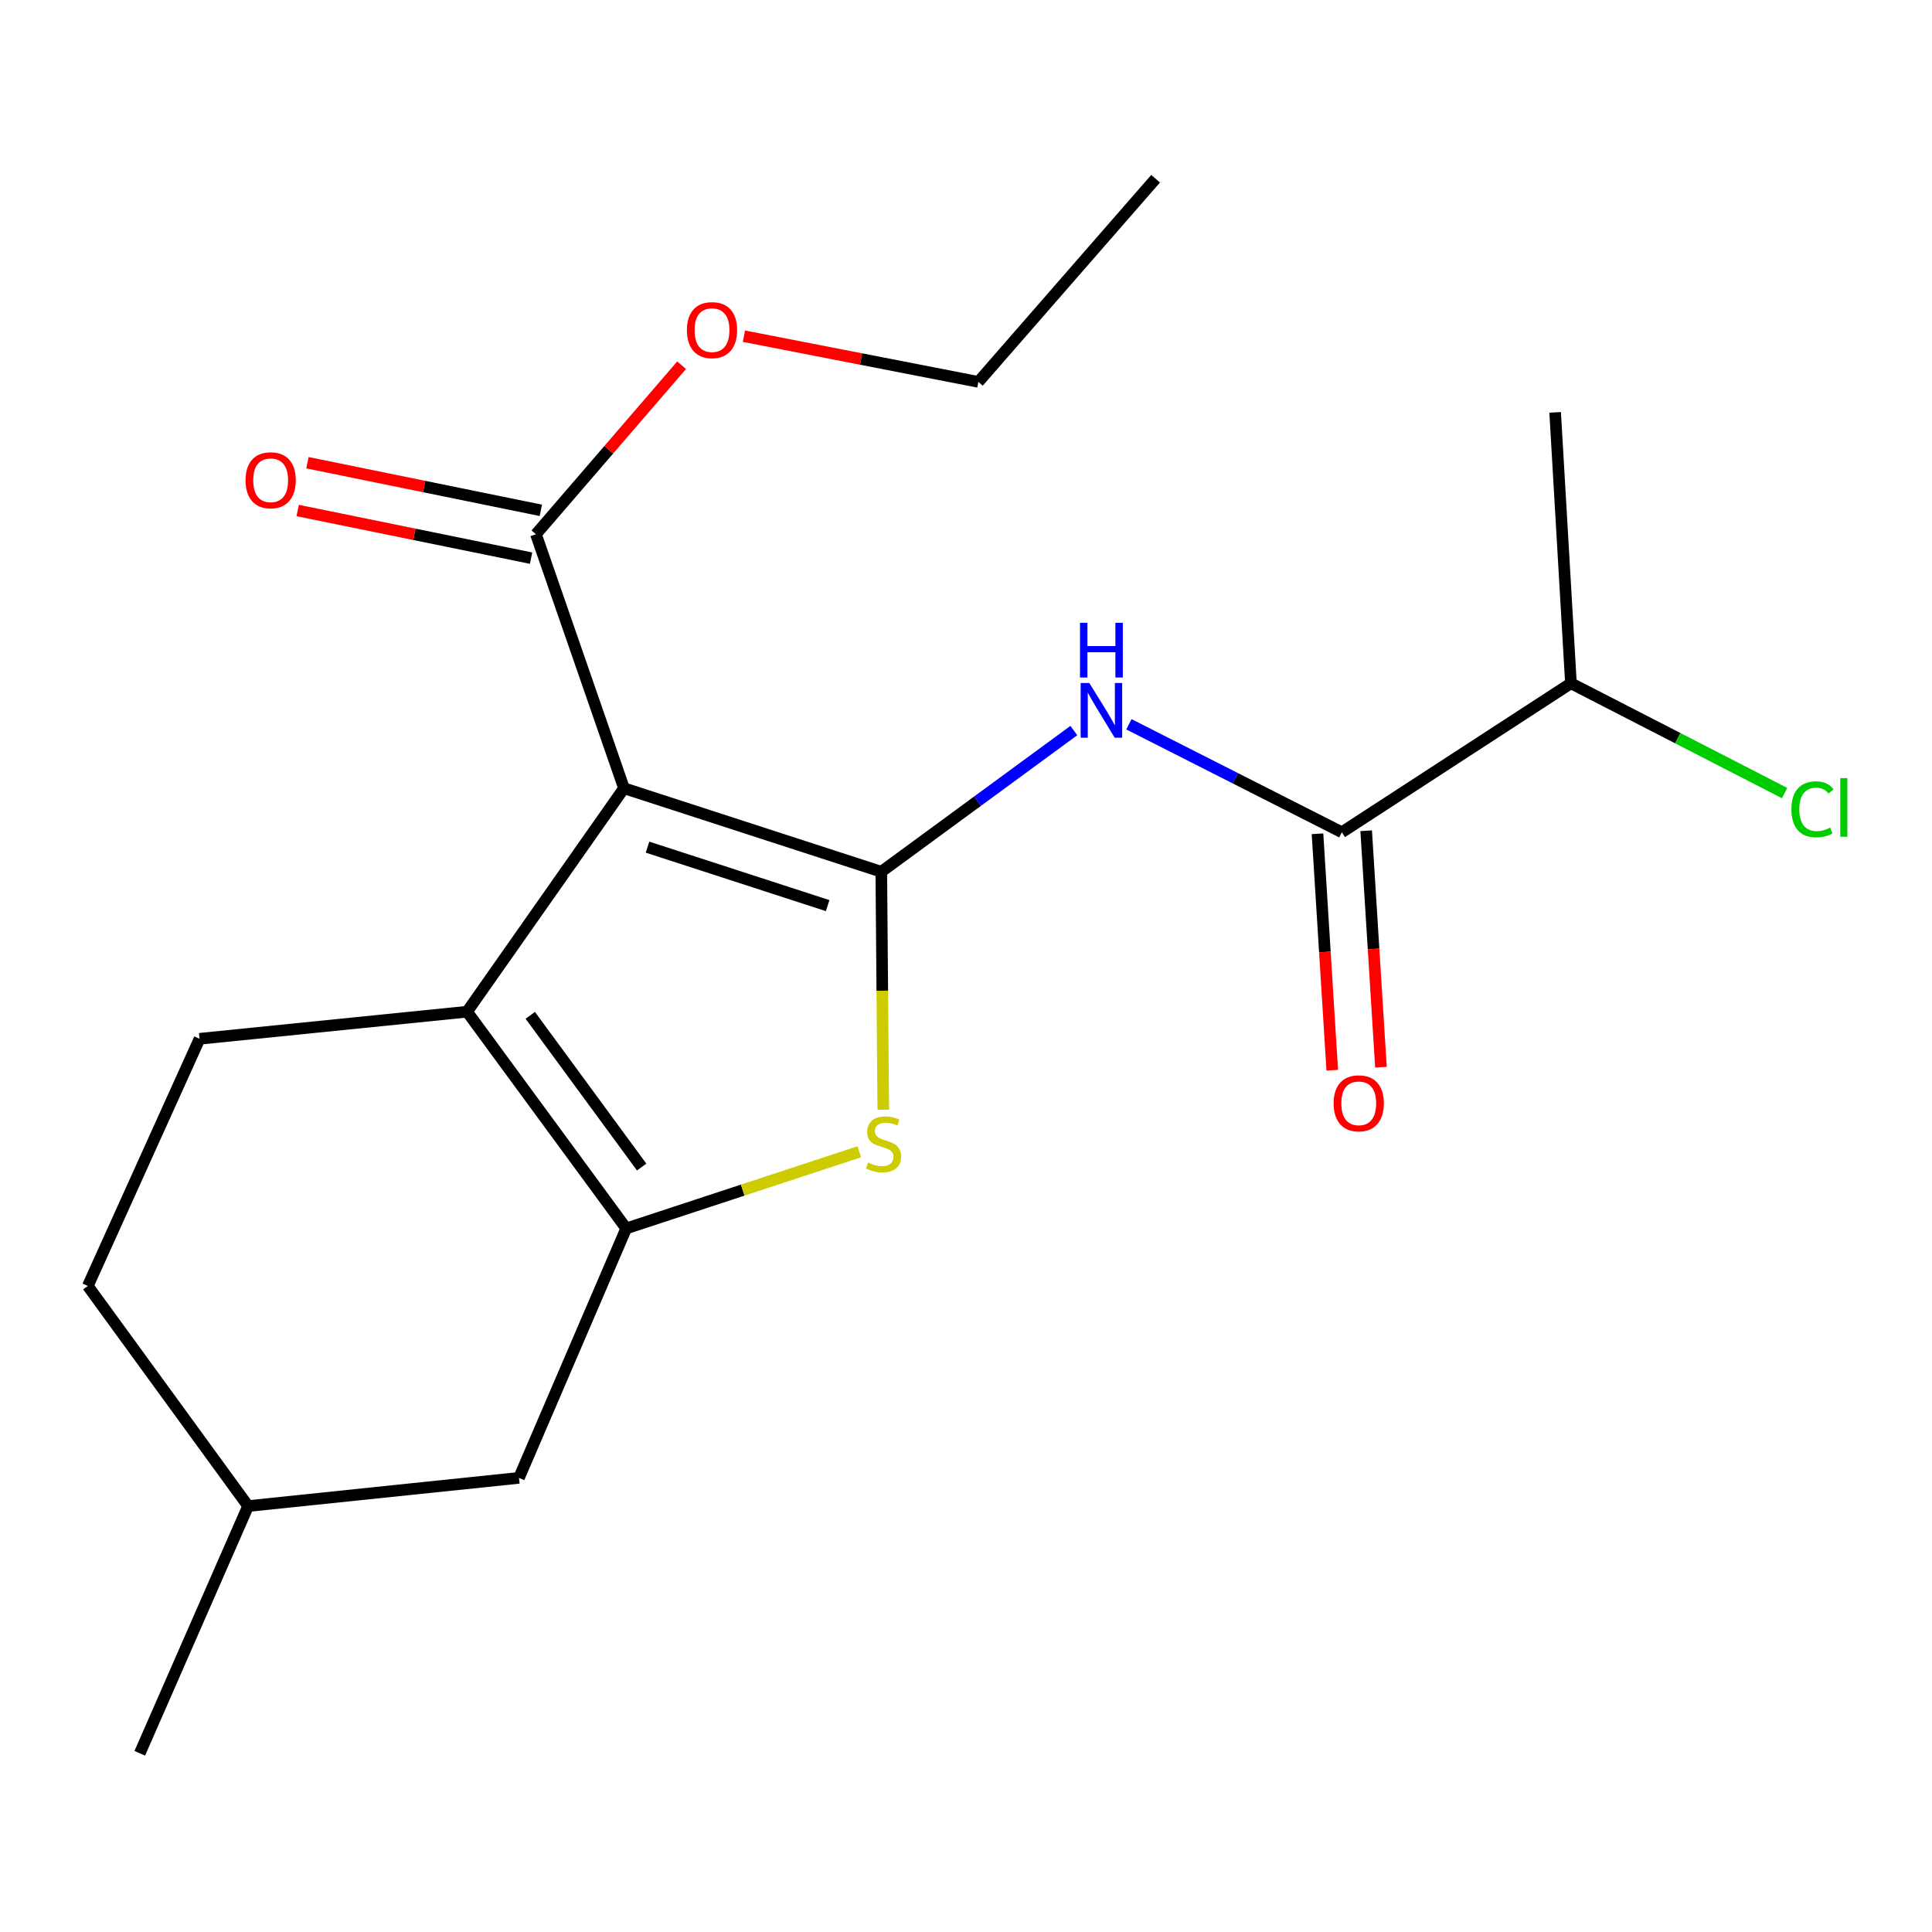 <?xml version='1.0' encoding='iso-8859-1'?>
<svg version='1.1' baseProfile='full'
              xmlns='http://www.w3.org/2000/svg'
                      xmlns:rdkit='http://www.rdkit.org/xml'
                      xmlns:xlink='http://www.w3.org/1999/xlink'
                  xml:space='preserve'
width='1000px' height='1000px' viewBox='0 0 1000 1000'>
<!-- END OF HEADER -->
<rect style='opacity:1.0;fill:#FFFFFF;stroke:none' width='1000' height='1000' x='0' y='0'> </rect>
<path class='bond-0' d='M 456.16,451.215 L 322.976,407.984' style='fill:none;fill-rule:evenodd;stroke:#000000;stroke-width:6px;stroke-linecap:butt;stroke-linejoin:miter;stroke-opacity:1' />
<path class='bond-0' d='M 428.388,468.745 L 335.158,438.483' style='fill:none;fill-rule:evenodd;stroke:#000000;stroke-width:6px;stroke-linecap:butt;stroke-linejoin:miter;stroke-opacity:1' />
<path class='bond-3' d='M 456.16,451.215 L 456.67,512.795' style='fill:none;fill-rule:evenodd;stroke:#000000;stroke-width:6px;stroke-linecap:butt;stroke-linejoin:miter;stroke-opacity:1' />
<path class='bond-3' d='M 456.67,512.795 L 457.179,574.376' style='fill:none;fill-rule:evenodd;stroke:#CCCC00;stroke-width:6px;stroke-linecap:butt;stroke-linejoin:miter;stroke-opacity:1' />
<path class='bond-4' d='M 456.16,451.215 L 505.987,414.676' style='fill:none;fill-rule:evenodd;stroke:#000000;stroke-width:6px;stroke-linecap:butt;stroke-linejoin:miter;stroke-opacity:1' />
<path class='bond-4' d='M 505.987,414.676 L 555.815,378.137' style='fill:none;fill-rule:evenodd;stroke:#0000FF;stroke-width:6px;stroke-linecap:butt;stroke-linejoin:miter;stroke-opacity:1' />
<path class='bond-1' d='M 322.976,407.984 L 241.76,523.663' style='fill:none;fill-rule:evenodd;stroke:#000000;stroke-width:6px;stroke-linecap:butt;stroke-linejoin:miter;stroke-opacity:1' />
<path class='bond-6' d='M 322.976,407.984 L 277.402,276.524' style='fill:none;fill-rule:evenodd;stroke:#000000;stroke-width:6px;stroke-linecap:butt;stroke-linejoin:miter;stroke-opacity:1' />
<path class='bond-7' d='M 241.76,523.663 L 103.287,537.676' style='fill:none;fill-rule:evenodd;stroke:#000000;stroke-width:6px;stroke-linecap:butt;stroke-linejoin:miter;stroke-opacity:1' />
<path class='bond-20' d='M 241.76,523.663 L 324.126,635.836' style='fill:none;fill-rule:evenodd;stroke:#000000;stroke-width:6px;stroke-linecap:butt;stroke-linejoin:miter;stroke-opacity:1' />
<path class='bond-20' d='M 274.466,525.546 L 332.122,604.067' style='fill:none;fill-rule:evenodd;stroke:#000000;stroke-width:6px;stroke-linecap:butt;stroke-linejoin:miter;stroke-opacity:1' />
<path class='bond-2' d='M 324.126,635.836 L 384.432,615.996' style='fill:none;fill-rule:evenodd;stroke:#000000;stroke-width:6px;stroke-linecap:butt;stroke-linejoin:miter;stroke-opacity:1' />
<path class='bond-2' d='M 384.432,615.996 L 444.739,596.156' style='fill:none;fill-rule:evenodd;stroke:#CCCC00;stroke-width:6px;stroke-linecap:butt;stroke-linejoin:miter;stroke-opacity:1' />
<path class='bond-8' d='M 324.126,635.836 L 268.622,764.939' style='fill:none;fill-rule:evenodd;stroke:#000000;stroke-width:6px;stroke-linecap:butt;stroke-linejoin:miter;stroke-opacity:1' />
<path class='bond-5' d='M 584.315,374.886 L 639.424,402.832' style='fill:none;fill-rule:evenodd;stroke:#0000FF;stroke-width:6px;stroke-linecap:butt;stroke-linejoin:miter;stroke-opacity:1' />
<path class='bond-5' d='M 639.424,402.832 L 694.533,430.778' style='fill:none;fill-rule:evenodd;stroke:#000000;stroke-width:6px;stroke-linecap:butt;stroke-linejoin:miter;stroke-opacity:1' />
<path class='bond-9' d='M 681.933,431.564 L 685.753,492.754' style='fill:none;fill-rule:evenodd;stroke:#000000;stroke-width:6px;stroke-linecap:butt;stroke-linejoin:miter;stroke-opacity:1' />
<path class='bond-9' d='M 685.753,492.754 L 689.572,553.944' style='fill:none;fill-rule:evenodd;stroke:#FF0000;stroke-width:6px;stroke-linecap:butt;stroke-linejoin:miter;stroke-opacity:1' />
<path class='bond-9' d='M 707.132,429.991 L 710.952,491.181' style='fill:none;fill-rule:evenodd;stroke:#000000;stroke-width:6px;stroke-linecap:butt;stroke-linejoin:miter;stroke-opacity:1' />
<path class='bond-9' d='M 710.952,491.181 L 714.772,552.371' style='fill:none;fill-rule:evenodd;stroke:#FF0000;stroke-width:6px;stroke-linecap:butt;stroke-linejoin:miter;stroke-opacity:1' />
<path class='bond-11' d='M 694.533,430.778 L 813.115,353.658' style='fill:none;fill-rule:evenodd;stroke:#000000;stroke-width:6px;stroke-linecap:butt;stroke-linejoin:miter;stroke-opacity:1' />
<path class='bond-10' d='M 279.927,264.155 L 219.524,251.827' style='fill:none;fill-rule:evenodd;stroke:#000000;stroke-width:6px;stroke-linecap:butt;stroke-linejoin:miter;stroke-opacity:1' />
<path class='bond-10' d='M 219.524,251.827 L 159.122,239.498' style='fill:none;fill-rule:evenodd;stroke:#FF0000;stroke-width:6px;stroke-linecap:butt;stroke-linejoin:miter;stroke-opacity:1' />
<path class='bond-10' d='M 274.878,288.894 L 214.475,276.565' style='fill:none;fill-rule:evenodd;stroke:#000000;stroke-width:6px;stroke-linecap:butt;stroke-linejoin:miter;stroke-opacity:1' />
<path class='bond-10' d='M 214.475,276.565 L 154.073,264.236' style='fill:none;fill-rule:evenodd;stroke:#FF0000;stroke-width:6px;stroke-linecap:butt;stroke-linejoin:miter;stroke-opacity:1' />
<path class='bond-12' d='M 277.402,276.524 L 315.104,232.782' style='fill:none;fill-rule:evenodd;stroke:#000000;stroke-width:6px;stroke-linecap:butt;stroke-linejoin:miter;stroke-opacity:1' />
<path class='bond-12' d='M 315.104,232.782 L 352.805,189.04' style='fill:none;fill-rule:evenodd;stroke:#FF0000;stroke-width:6px;stroke-linecap:butt;stroke-linejoin:miter;stroke-opacity:1' />
<path class='bond-13' d='M 103.287,537.676 L 45.455,665.615' style='fill:none;fill-rule:evenodd;stroke:#000000;stroke-width:6px;stroke-linecap:butt;stroke-linejoin:miter;stroke-opacity:1' />
<path class='bond-14' d='M 268.622,764.939 L 128.423,779.541' style='fill:none;fill-rule:evenodd;stroke:#000000;stroke-width:6px;stroke-linecap:butt;stroke-linejoin:miter;stroke-opacity:1' />
<path class='bond-15' d='M 813.115,353.658 L 868.416,382.077' style='fill:none;fill-rule:evenodd;stroke:#000000;stroke-width:6px;stroke-linecap:butt;stroke-linejoin:miter;stroke-opacity:1' />
<path class='bond-15' d='M 868.416,382.077 L 923.716,410.497' style='fill:none;fill-rule:evenodd;stroke:#00CC00;stroke-width:6px;stroke-linecap:butt;stroke-linejoin:miter;stroke-opacity:1' />
<path class='bond-16' d='M 813.115,353.658 L 804.938,213.446' style='fill:none;fill-rule:evenodd;stroke:#000000;stroke-width:6px;stroke-linecap:butt;stroke-linejoin:miter;stroke-opacity:1' />
<path class='bond-17' d='M 385.046,174.009 L 445.725,185.837' style='fill:none;fill-rule:evenodd;stroke:#FF0000;stroke-width:6px;stroke-linecap:butt;stroke-linejoin:miter;stroke-opacity:1' />
<path class='bond-17' d='M 445.725,185.837 L 506.405,197.665' style='fill:none;fill-rule:evenodd;stroke:#000000;stroke-width:6px;stroke-linecap:butt;stroke-linejoin:miter;stroke-opacity:1' />
<path class='bond-21' d='M 45.455,665.615 L 128.423,779.541' style='fill:none;fill-rule:evenodd;stroke:#000000;stroke-width:6px;stroke-linecap:butt;stroke-linejoin:miter;stroke-opacity:1' />
<path class='bond-18' d='M 128.423,779.541 L 72.344,907.494' style='fill:none;fill-rule:evenodd;stroke:#000000;stroke-width:6px;stroke-linecap:butt;stroke-linejoin:miter;stroke-opacity:1' />
<path class='bond-19' d='M 506.405,197.665 L 598.14,92.506' style='fill:none;fill-rule:evenodd;stroke:#000000;stroke-width:6px;stroke-linecap:butt;stroke-linejoin:miter;stroke-opacity:1' />
<path  class='atom-4' d='M 449.325 601.736
Q 449.645 601.856, 450.965 602.416
Q 452.285 602.976, 453.725 603.336
Q 455.205 603.656, 456.645 603.656
Q 459.325 603.656, 460.885 602.376
Q 462.445 601.056, 462.445 598.776
Q 462.445 597.216, 461.645 596.256
Q 460.885 595.296, 459.685 594.776
Q 458.485 594.256, 456.485 593.656
Q 453.965 592.896, 452.445 592.176
Q 450.965 591.456, 449.885 589.936
Q 448.845 588.416, 448.845 585.856
Q 448.845 582.296, 451.245 580.096
Q 453.685 577.896, 458.485 577.896
Q 461.765 577.896, 465.485 579.456
L 464.565 582.536
Q 461.165 581.136, 458.605 581.136
Q 455.845 581.136, 454.325 582.296
Q 452.805 583.416, 452.845 585.376
Q 452.845 586.896, 453.605 587.816
Q 454.405 588.736, 455.525 589.256
Q 456.685 589.776, 458.605 590.376
Q 461.165 591.176, 462.685 591.976
Q 464.205 592.776, 465.285 594.416
Q 466.405 596.016, 466.405 598.776
Q 466.405 602.696, 463.765 604.816
Q 461.165 606.896, 456.805 606.896
Q 454.285 606.896, 452.365 606.336
Q 450.485 605.816, 448.245 604.896
L 449.325 601.736
' fill='#CCCC00'/>
<path  class='atom-5' d='M 563.826 353.511
L 573.106 368.511
Q 574.026 369.991, 575.506 372.671
Q 576.986 375.351, 577.066 375.511
L 577.066 353.511
L 580.826 353.511
L 580.826 381.831
L 576.946 381.831
L 566.986 365.431
Q 565.826 363.511, 564.586 361.311
Q 563.386 359.111, 563.026 358.431
L 563.026 381.831
L 559.346 381.831
L 559.346 353.511
L 563.826 353.511
' fill='#0000FF'/>
<path  class='atom-5' d='M 559.006 322.359
L 562.846 322.359
L 562.846 334.399
L 577.326 334.399
L 577.326 322.359
L 581.166 322.359
L 581.166 350.679
L 577.326 350.679
L 577.326 337.599
L 562.846 337.599
L 562.846 350.679
L 559.006 350.679
L 559.006 322.359
' fill='#0000FF'/>
<path  class='atom-10' d='M 690.285 571.07
Q 690.285 564.27, 693.645 560.47
Q 697.005 556.67, 703.285 556.67
Q 709.565 556.67, 712.925 560.47
Q 716.285 564.27, 716.285 571.07
Q 716.285 577.95, 712.885 581.87
Q 709.485 585.75, 703.285 585.75
Q 697.045 585.75, 693.645 581.87
Q 690.285 577.99, 690.285 571.07
M 703.285 582.55
Q 707.605 582.55, 709.925 579.67
Q 712.285 576.75, 712.285 571.07
Q 712.285 565.51, 709.925 562.71
Q 707.605 559.87, 703.285 559.87
Q 698.965 559.87, 696.605 562.67
Q 694.285 565.47, 694.285 571.07
Q 694.285 576.79, 696.605 579.67
Q 698.965 582.55, 703.285 582.55
' fill='#FF0000'/>
<path  class='atom-11' d='M 127.094 248.579
Q 127.094 241.779, 130.454 237.979
Q 133.814 234.179, 140.094 234.179
Q 146.374 234.179, 149.734 237.979
Q 153.094 241.779, 153.094 248.579
Q 153.094 255.459, 149.694 259.379
Q 146.294 263.259, 140.094 263.259
Q 133.854 263.259, 130.454 259.379
Q 127.094 255.499, 127.094 248.579
M 140.094 260.059
Q 144.414 260.059, 146.734 257.179
Q 149.094 254.259, 149.094 248.579
Q 149.094 243.019, 146.734 240.219
Q 144.414 237.379, 140.094 237.379
Q 135.774 237.379, 133.414 240.179
Q 131.094 242.979, 131.094 248.579
Q 131.094 254.299, 133.414 257.179
Q 135.774 260.059, 140.094 260.059
' fill='#FF0000'/>
<path  class='atom-13' d='M 355.535 170.87
Q 355.535 164.07, 358.895 160.27
Q 362.255 156.47, 368.535 156.47
Q 374.815 156.47, 378.175 160.27
Q 381.535 164.07, 381.535 170.87
Q 381.535 177.75, 378.135 181.67
Q 374.735 185.55, 368.535 185.55
Q 362.295 185.55, 358.895 181.67
Q 355.535 177.79, 355.535 170.87
M 368.535 182.35
Q 372.855 182.35, 375.175 179.47
Q 377.535 176.55, 377.535 170.87
Q 377.535 165.31, 375.175 162.51
Q 372.855 159.67, 368.535 159.67
Q 364.215 159.67, 361.855 162.47
Q 359.535 165.27, 359.535 170.87
Q 359.535 176.59, 361.855 179.47
Q 364.215 182.35, 368.535 182.35
' fill='#FF0000'/>
<path  class='atom-16' d='M 927.231 418.895
Q 927.231 411.855, 930.511 408.175
Q 933.831 404.455, 940.111 404.455
Q 945.951 404.455, 949.071 408.575
L 946.431 410.735
Q 944.151 407.735, 940.111 407.735
Q 935.831 407.735, 933.551 410.615
Q 931.311 413.455, 931.311 418.895
Q 931.311 424.495, 933.631 427.375
Q 935.991 430.255, 940.551 430.255
Q 943.671 430.255, 947.311 428.375
L 948.431 431.375
Q 946.951 432.335, 944.711 432.895
Q 942.471 433.455, 939.991 433.455
Q 933.831 433.455, 930.511 429.695
Q 927.231 425.935, 927.231 418.895
' fill='#00CC00'/>
<path  class='atom-16' d='M 952.511 402.735
L 956.191 402.735
L 956.191 433.095
L 952.511 433.095
L 952.511 402.735
' fill='#00CC00'/>
</svg>
